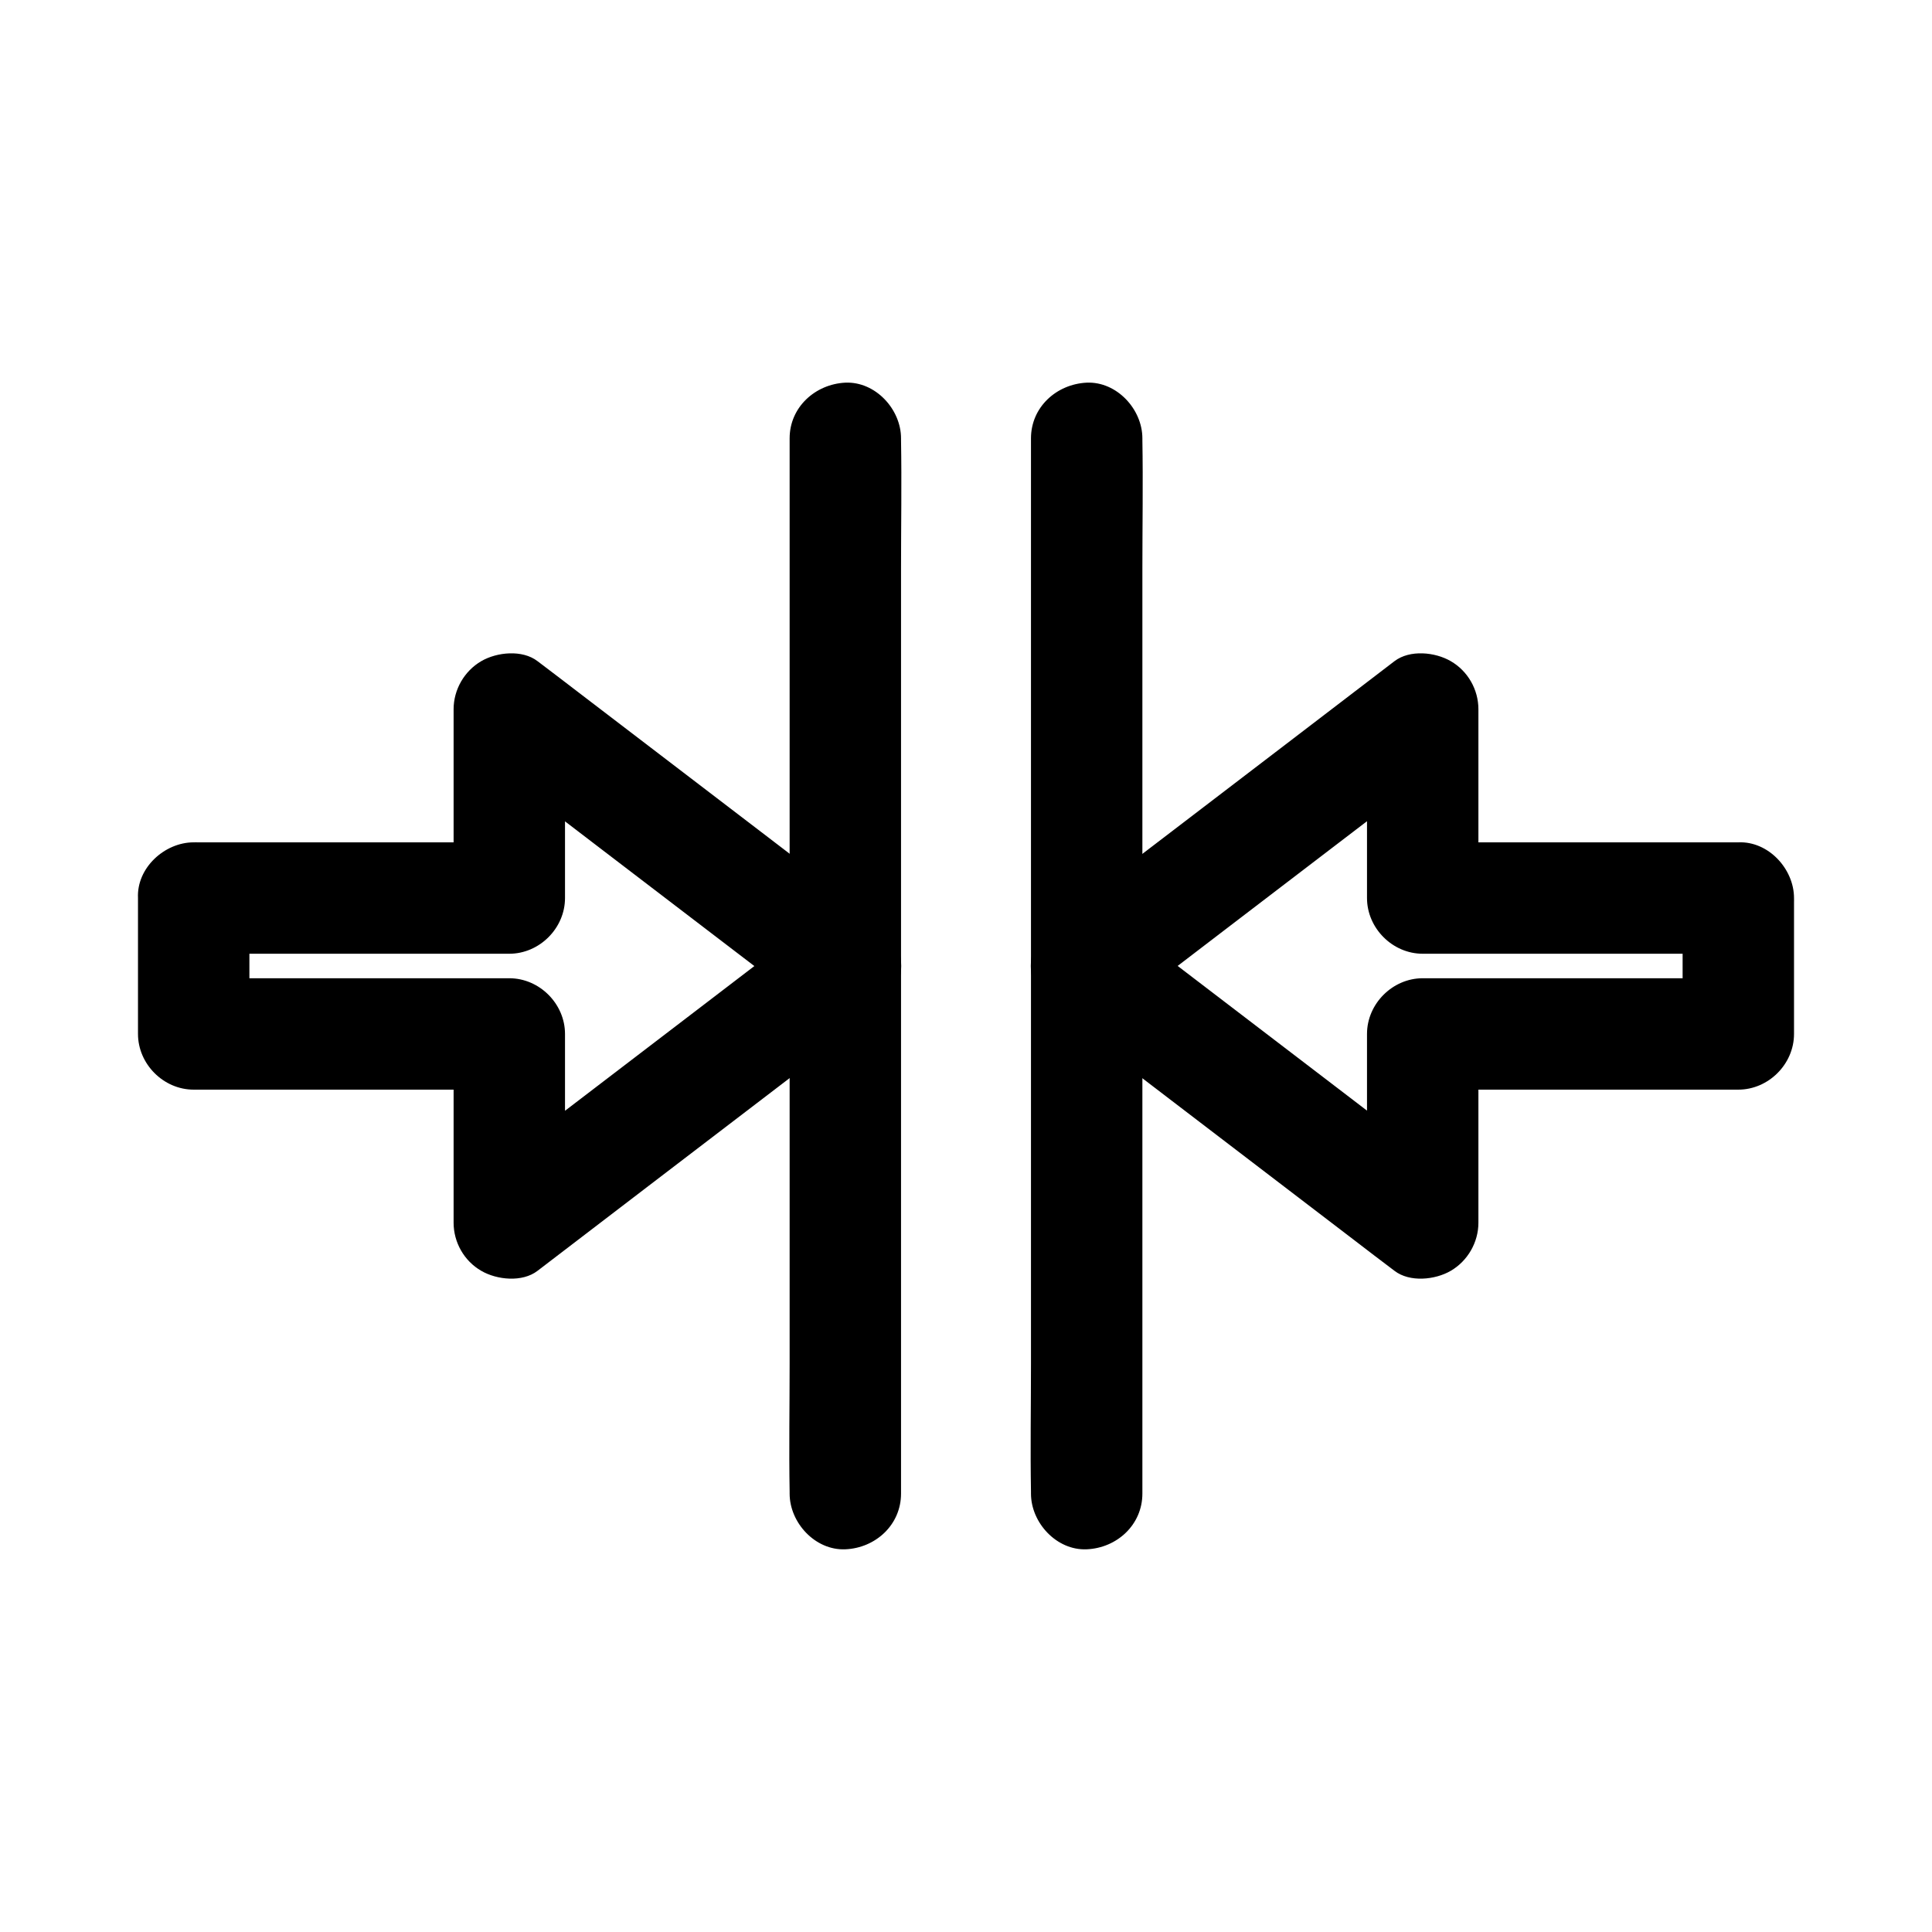 <?xml version="1.0" encoding="UTF-8"?>
<!-- Uploaded to: SVG Repo, www.svgrepo.com, Generator: SVG Repo Mixer Tools -->
<svg fill="#000000" width="800px" height="800px" version="1.1" viewBox="144 144 512 512" xmlns="http://www.w3.org/2000/svg">
 <g>
  <path d="m180.57 381.99v36.016c0 7.969 6.742 14.762 14.762 14.762h73.406 10.234c-4.922-4.922-9.84-9.84-14.762-14.762v43.738 6.297c0 5.215 2.805 10.137 7.332 12.742 4.133 2.41 10.875 3.102 14.906 0 10.035-7.676 20.074-15.352 30.109-23.027 15.988-12.203 31.98-24.453 47.969-36.652 3.641-2.805 7.332-5.609 10.973-8.363 4.281-3.297 7.332-7.035 7.332-12.742s-3.051-9.496-7.332-12.742c-10.035-7.676-20.074-15.352-30.109-23.027-15.988-12.203-31.98-24.453-47.969-36.652-3.641-2.805-7.332-5.609-10.973-8.363-4.035-3.102-10.773-2.41-14.906 0-4.477 2.609-7.332 7.527-7.332 12.742v43.738 6.297c4.922-4.922 9.84-9.84 14.762-14.762h-73.406-10.234c-7.727 0-15.156 6.789-14.762 14.762 0.344 8.02 6.496 14.762 14.762 14.762h73.406 10.234c7.969 0 14.762-6.742 14.762-14.762v-43.738-6.297c-7.379 4.231-14.809 8.512-22.188 12.742 10.035 7.676 20.074 15.352 30.109 23.027 15.988 12.203 31.98 24.453 47.969 36.652 3.641 2.805 7.332 5.609 10.973 8.363v-25.484c-10.035 7.676-20.074 15.352-30.109 23.027-15.988 12.203-31.98 24.453-47.969 36.652-3.641 2.805-7.332 5.609-10.973 8.363 7.379 4.231 14.809 8.512 22.188 12.742v-43.738-6.297c0-7.969-6.742-14.762-14.762-14.762h-73.406-10.234c4.922 4.922 9.84 9.84 14.762 14.762v-36.016c0-7.723-6.789-15.105-14.762-14.762-8.023 0.344-14.762 6.496-14.762 14.762z"/>
  <path d="m353.26 260.17v27.945 66.617 81.031 69.617c0 11.316-0.195 22.633 0 33.949v0.492c0 7.723 6.789 15.105 14.762 14.762 8.02-0.344 14.762-6.496 14.762-14.762v-27.945-66.617-81.031-69.617c0-11.316 0.195-22.633 0-33.949v-0.492c0-7.723-6.789-15.105-14.762-14.762-7.973 0.395-14.762 6.496-14.762 14.762z"/>
  <path d="m589.91 381.99v36.016c4.922-4.922 9.84-9.84 14.762-14.762h-73.406-10.234c-7.969 0-14.762 6.742-14.762 14.762v43.738 6.297c7.379-4.231 14.809-8.512 22.188-12.742-10.035-7.676-20.074-15.352-30.109-23.027-15.988-12.203-31.98-24.453-47.969-36.652-3.641-2.805-7.332-5.609-10.973-8.363v25.484c10.035-7.676 20.074-15.352 30.109-23.027 15.988-12.203 31.98-24.453 47.969-36.652 3.641-2.805 7.332-5.609 10.973-8.363-7.379-4.231-14.809-8.512-22.188-12.742v43.738 6.297c0 7.969 6.742 14.762 14.762 14.762h73.406 10.234c7.723 0 15.105-6.789 14.762-14.762-0.344-8.02-6.496-14.762-14.762-14.762h-73.406-10.234c4.922 4.922 9.84 9.84 14.762 14.762v-43.738-6.297c0-5.215-2.805-10.137-7.332-12.742-4.133-2.41-10.824-3.102-14.906 0-10.035 7.676-20.074 15.352-30.109 23.027-15.988 12.203-31.98 24.453-47.969 36.652-3.641 2.805-7.332 5.609-10.973 8.363-4.281 3.297-7.332 7.035-7.332 12.742s3.051 9.496 7.332 12.742c10.035 7.676 20.074 15.352 30.109 23.027 15.988 12.203 31.98 24.453 47.969 36.652 3.641 2.805 7.332 5.609 10.973 8.363 4.035 3.102 10.773 2.41 14.906 0 4.477-2.609 7.332-7.527 7.332-12.742v-43.738-6.297c-4.922 4.922-9.84 9.84-14.762 14.762h73.406 10.234c7.969 0 14.762-6.742 14.762-14.762v-36.016c0-7.723-6.789-15.105-14.762-14.762s-14.762 6.496-14.762 14.762z"/>
  <path d="m417.22 260.17v27.945 66.617 81.031 69.617c0 11.316-0.195 22.633 0 33.949v0.492c0 7.723 6.789 15.105 14.762 14.762 8.02-0.344 14.762-6.496 14.762-14.762v-27.945-66.617-81.031-69.617c0-11.316 0.195-22.633 0-33.949v-0.492c0-7.723-6.789-15.105-14.762-14.762-8.02 0.395-14.762 6.496-14.762 14.762z"/>
 </g>
</svg>